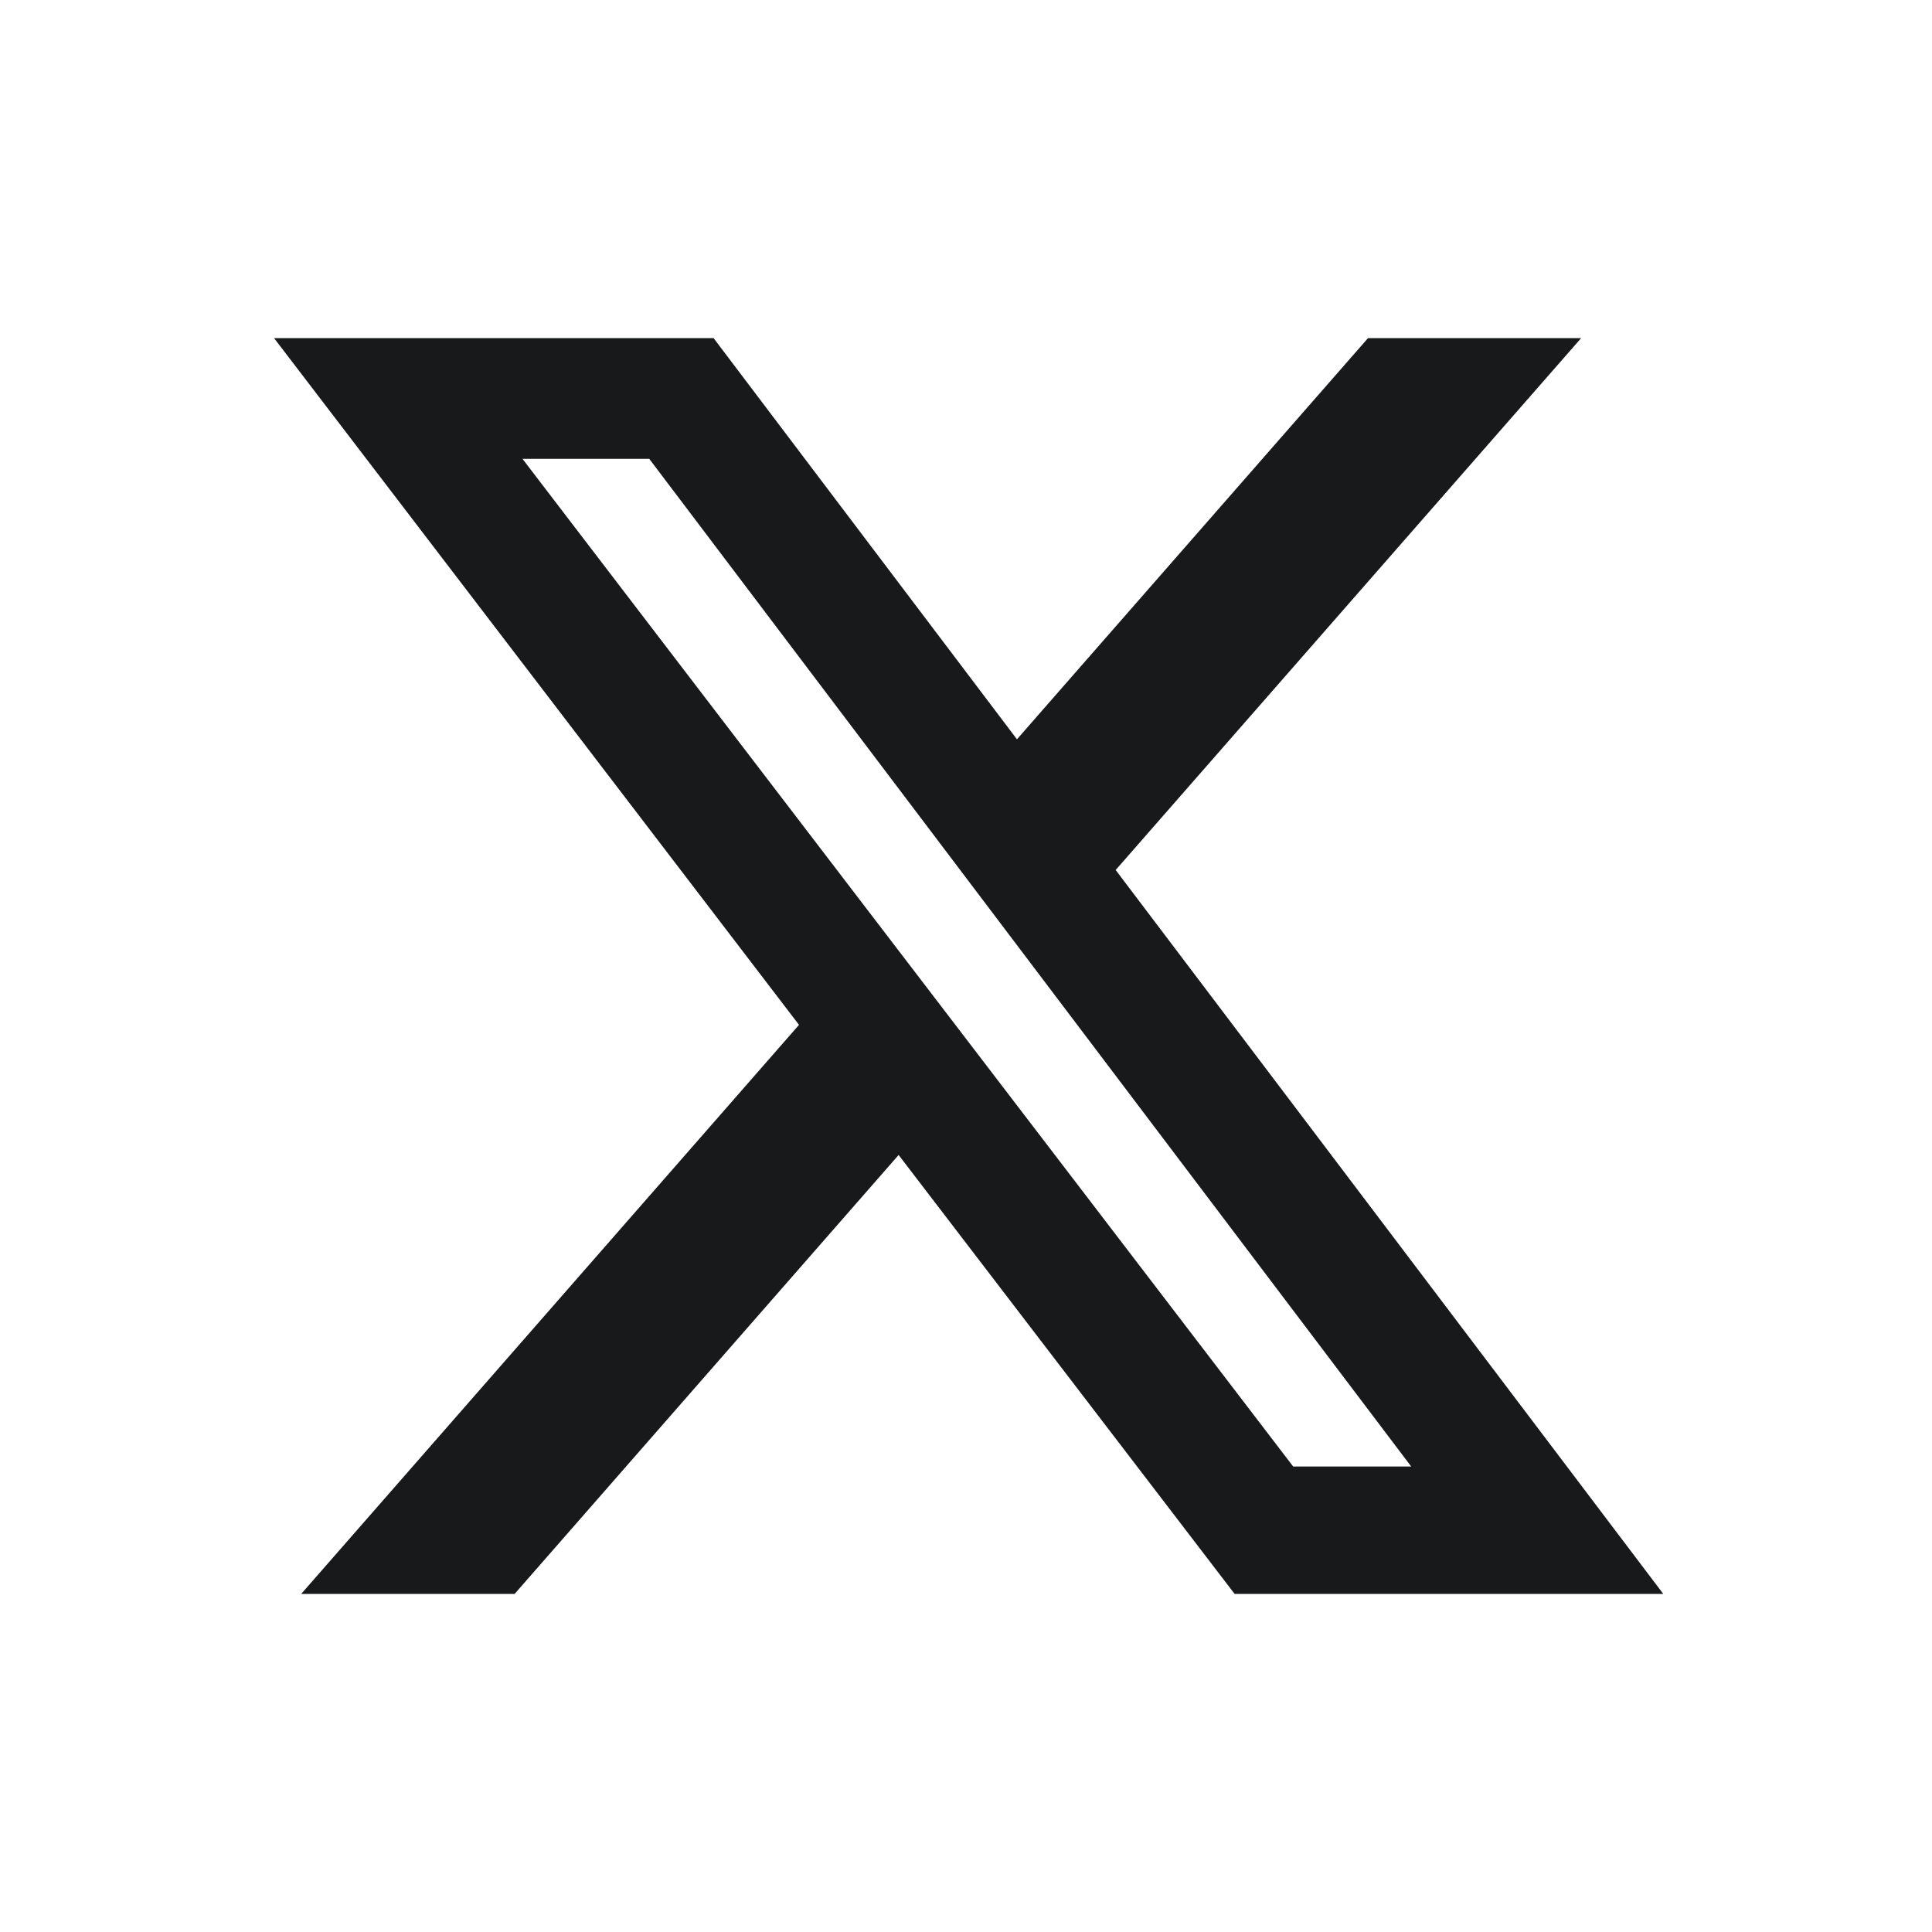 <svg width="32" height="32" viewBox="0 0 32 32" fill="none" xmlns="http://www.w3.org/2000/svg">
<path d="M22.659 5.6H26.189L18.479 14.41L27.549 26.4H20.449L14.884 19.13L8.524 26.4H4.989L13.234 16.975L4.539 5.6H11.819L16.844 12.245L22.659 5.6ZM21.419 24.29H23.374L10.754 7.6H8.654L21.419 24.29Z" fill="#18191A"/>
</svg>
